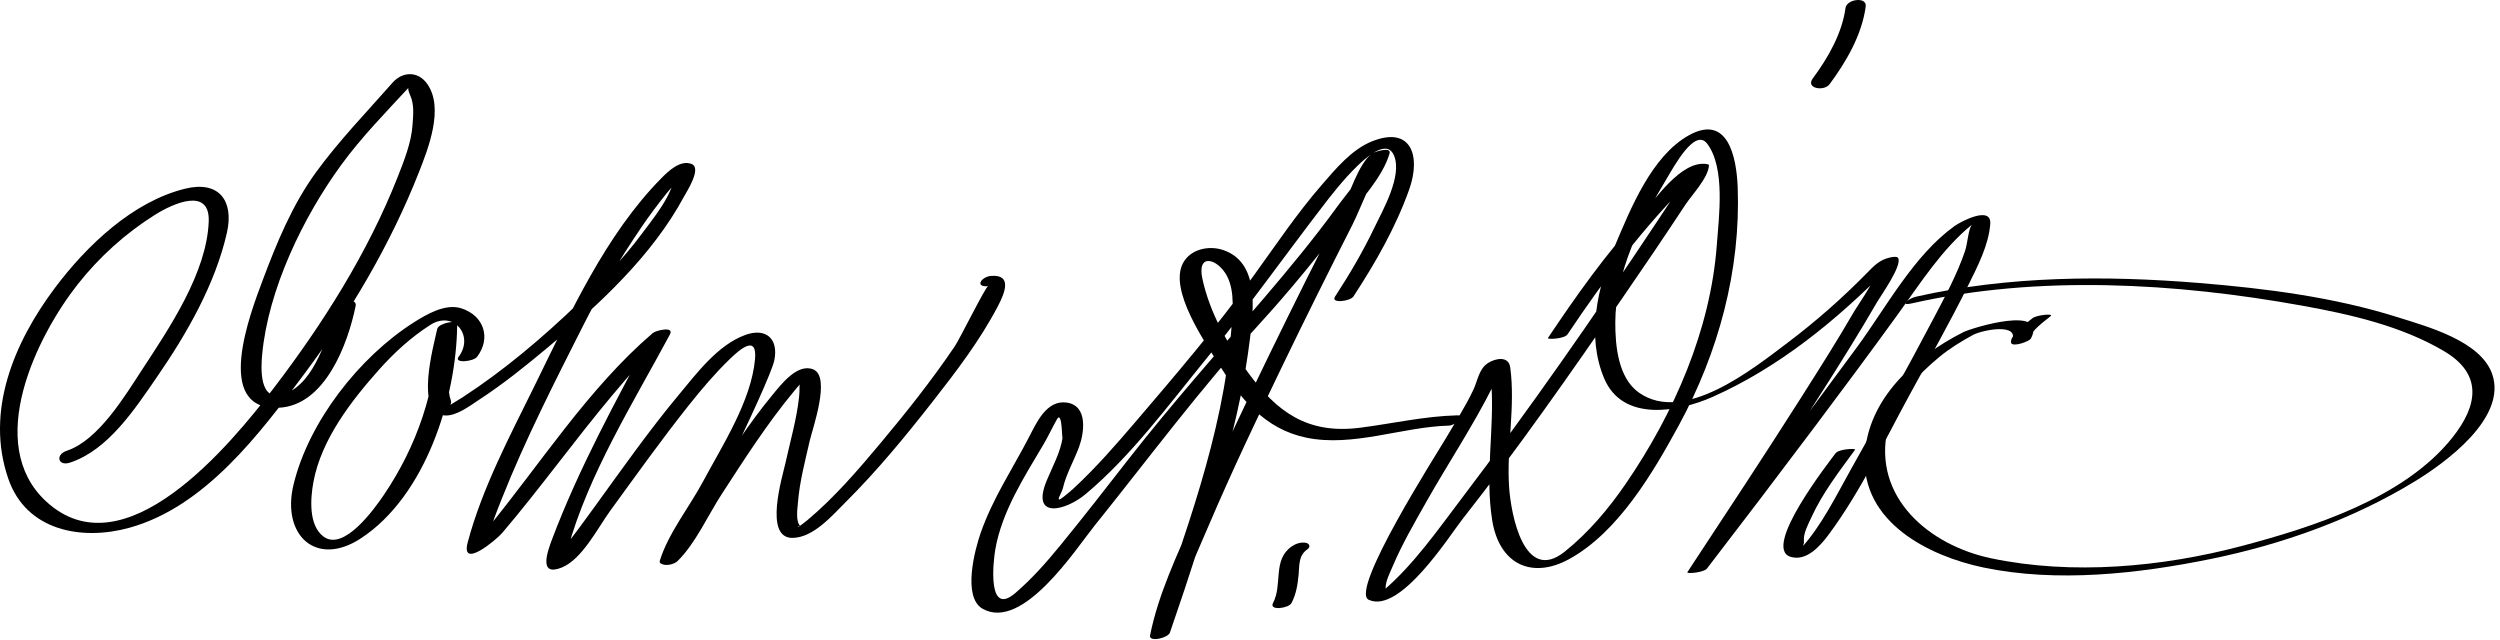 <?xml version="1.0" encoding="UTF-8"?>
<svg version="1.1" xmlns="http://www.w3.org/2000/svg" width="363" height="93" >
<path d="M48.726,44.703c-0.505,2.474-1.37,4.866-2.457,7.139c-1.053,2.205-2.635,4.578-5.051,5.404 c-3.647,1.246-3.323-3.913-3.156-5.727c0.87-9.463,5.922-19.939,11.455-27.537c2.945-4.044,6.462-7.625,9.846-11.292 c0.152-0.165-0.408-0.167,0.211,1.186c0.595,1.303,0.423,2.875,0.328,4.254c-0.178,2.581-1.225,5.196-2.164,7.581 c-4.34,11.014-10.889,21.35-18.051,30.719c-6.188,8.095-21.64,26.901-33.007,16.36c-9.021-8.365-1.347-23.969,4.624-31.534 c3.116-3.949,6.934-7.392,11.19-10.063c2.703-1.695,8.007-4.056,7.812,0.979c-0.289,7.445-5.712,15.456-9.648,21.465 c-2.459,3.754-6.357,10.295-10.953,11.809c-1.716,0.565-1.287,2.302,0.463,1.726c5.576-1.836,9.483-7.884,12.644-12.467 c4.314-6.257,8.44-13.438,10.137-20.92c1.045-4.608-1.127-7.591-6.044-6.393c-7.648,1.863-14.396,8.343-18.963,14.452 C2.05,49.719-2.188,59.717,1.211,69.528c2.626,7.58,10.689,9.011,17.577,7.103c11.03-3.056,18.964-13.713,25.452-22.412 c6.653-8.921,12.483-18.793,16.569-29.164c1.39-3.528,3.688-9.361,1.232-12.863c-1.309-1.866-3.566-1.869-5.055-0.174 c-3.776,4.299-7.718,8.348-11.098,12.989c-3.432,4.712-5.705,10.237-7.739,15.664c-1.783,4.756-7.26,18.921,2.279,18.536 c6.783-0.274,10.096-9.313,11.214-14.794C51.905,43.128,48.958,43.561,48.726,44.703L48.726,44.703z"/>
<path d="M69.275,51.81c2.055-2.729,1.002-5.976-2.287-7.04c-2.309-0.746-5.065,0.877-6.916,2.052 c-7.905,5.023-15.26,14.423-17.457,23.566c-1.761,7.33,3.298,12.032,9.783,7.782c9.406-6.163,13.89-20.423,13.983-31.001 c0.008-0.861-2.724-0.201-2.894,0.585c-0.55,2.548-3.311,12.366,1.118,12.576c1.71,0.081,3.609-1.407,4.935-2.27 c3.541-2.305,6.849-4.98,10.088-7.685c7.421-6.197,15.083-13.261,19.709-21.865c0.351-0.652,2.571-4.06,1.117-4.683 c-1.613-0.691-3.39,1-4.378,2c-8.176,8.263-13.329,19.751-18.381,30.036c-3.6,7.329-7.664,14.935-9.781,22.873 c-1.082,4.057,4.2-0.407,4.999-1.345c5.505-6.469,10.463-13.396,15.919-19.91c2.566-3.063,5.213-6.119,8.251-8.726 c-0.831-0.066-1.662-0.133-2.492-0.2c-5.179,9.656-10.549,19.458-14.421,29.721c-0.67,1.778-2.041,5.533,1.413,4.122 c2.954-1.207,5.229-5.771,6.982-8.178c3.771-5.178,7.485-10.399,11.477-15.411c1.854-2.328,3.788-4.608,5.929-6.679 c1.523-1.474,3.979-3.562,3.66,0.007c-0.545,6.091-4.755,12.554-7.56,17.799c-1.942,3.632-5.063,7.535-6.271,11.495 c-0.038,0.137-0.006,0.255,0.095,0.355c0.005,0.003,0.01,0.007,0.015,0.011c0.651,0.466,1.956,0.188,2.5-0.354 c2.6-2.584,4.379-6.604,6.359-9.656c3.313-5.106,6.631-10.295,10.525-14.984c0.561-0.675,1.163-1.422,1.896-1.92 c-1.526,1.036-0.939,0.692-1.164,2.762c-0.352,3.233-1.284,6.433-1.983,9.603c-0.424,1.921-3.17,10.846,0.986,10.854 c3.053,0.006,5.828-3.271,7.768-5.201c4.558-4.537,8.672-9.541,12.632-14.599c3.434-4.386,6.904-8.932,9.486-13.887 c0.971-1.863,2.114-4.598-1.022-4.352c-1.379,0.108-2.441,1.652-0.426,1.494c-0.342,0.027-4.104,7.646-4.827,8.716 c-3.301,4.883-6.981,9.521-10.761,14.039c-3.298,3.941-6.719,7.931-10.67,11.236c-0.253,0.208-0.511,0.409-0.775,0.603 c-1.024,0.774-0.445,0.041-0.222,0.242c-0.733-0.66-0.411-2.631-0.351-3.413c0.232-3.024,1.044-6.033,1.711-8.981 c0.39-1.721,3.111-9.308,0.519-10.362c-2.32-0.943-4.709,2.235-5.898,3.667c-3.557,4.282-6.567,9.061-9.607,13.712 c-1.99,3.044-4.036,7.604-6.479,10.033c0.833-0.118,1.667-0.236,2.5-0.354c0.594,0.425,13.152-25.095,13.823-28.379 c0.637-3.116-1.197-4.786-4.237-3.673c-3.996,1.464-7.043,5.577-9.661,8.719c-4.312,5.176-8.195,10.708-12.146,16.158 c-1.444,1.992-2.892,3.984-4.413,5.918c-0.489,0.622-0.991,1.247-1.554,1.805c-0.79,0.783,1.64,0.688,1.704-0.13 c0.037-0.465,0.192-0.936,0.314-1.383C85.396,68.907,92,58.395,97.275,48.56c0.664-1.238-2.044-0.584-2.492-0.2 c-9.407,8.073-16.307,18.997-24.127,28.518c-0.491,0.598-0.997,1.183-1.515,1.757c-1.304,1.444,1.367,0.933,1.664-0.292 c0.497-2.047,1.303-4.029,2.078-5.981c3.393-8.55,7.603-16.798,11.746-25c2.517-4.983,5.385-9.775,8.521-14.391 c1.152-1.696,2.388-3.334,3.668-4.936c0.394-0.484,0.798-0.959,1.213-1.425c2.405-2.755-0.178,0.038-0.048-1.281 c-0.295,3.004-3.091,6.32-4.828,8.668c-2.682,3.626-5.893,6.873-9.132,9.993c-5.186,4.996-10.817,9.771-16.861,13.704 c-0.356,0.229-0.716,0.449-1.081,0.663c-1.227,0.733-0.376,0.406-0.625-0.244c-0.521-1.36-0.2-3.182-0.076-4.565 c0.185-2.075,0.56-4.152,1-6.188c-0.965,0.195-1.929,0.39-2.894,0.585c-0.076,8.56-2.962,16.831-7.734,23.894 c-1.381,2.044-5.824,8.253-8.763,6.083c-2.237-1.651-1.906-5.624-1.482-7.928c1.136-6.167,5.485-11.783,9.553-16.346 c2.179-2.443,4.674-4.723,7.443-6.482c3.365-2.138,6.4,1.572,4.091,4.64C65.843,52.802,68.745,52.514,69.275,51.81L69.275,51.81z "/>
<path d="M196.521,43.044c3.186-4.865,6.161-10.071,8.105-15.562c1.705-4.815,0.309-9.251-5.419-6.956 c-2.952,1.183-5.275,4.003-7.299,6.333c-3.636,4.188-6.741,8.843-9.99,13.33c-5.301,7.32-11.234,14.269-17.104,21.134 c-2.829,3.309-5.712,6.616-8.909,9.578c-0.493,0.458-1.015,0.88-1.545,1.294c-1.331,1.042-0.173-0.67-0.034-1.286 c0.469-2.074,1.638-4.054,2.365-6.048c0.741-2.029,1.294-5.931-1.759-6.4c-2.979-0.457-4.451,2.958-5.535,5.042 c-2.436,4.685-5.261,8.875-7.017,13.916c-0.797,2.289-2.702,9.297,0.313,10.985c5.813,3.256,13.521-8.697,16.2-12.03 c7.93-9.865,15.435-20,23.984-29.344c4.419-4.829,8.557-9.933,12.53-15.131c2.103-2.752,5.367-6.2,6.358-9.616 c0.308-1.063-2.275-0.215-2.588,0.029c-1.955,1.528-3.219,5.896-4.305,8.016c-3.606,7.035-7.131,14.112-10.592,21.219 c-3.776,7.756-7.462,15.559-10.924,23.46c-2.421,5.525-5.182,11.3-6.367,17.254c-0.204,1.026,2.607,0.393,2.885-0.41 c2.89-8.369,5.613-16.805,8.053-25.316c1.651-5.76,2.84-11.475,3.578-17.424c0.547-4.409,1.31-11.04-3.896-12.805 c-2.121-0.719-4.808-0.11-5.86,1.942c-2.02,3.937,3.26,11.486,5.149,14.525c3.149,5.063,6.714,9.516,12.769,10.775 c6.766,1.408,13.925-1.563,20.681-1.747c0.973-0.026,3.116-1.544,1.168-1.491c-4.742,0.129-9.357,1.201-14.049,1.799 c-7.603,0.97-12.069-2.27-16.304-8.092c-2.909-4-5.553-8.719-6.588-13.6c-0.798-3.762,2.29-2.837,3.602-0.307 c1.187,2.289,0.78,5.546,0.594,7.959c-1.166,15.099-6.875,29.979-11.781,44.191c0.962-0.137,1.923-0.273,2.885-0.41 c1.068-5.364,3.485-10.539,5.624-15.537c3.361-7.857,7.03-15.586,10.748-23.281c3.314-6.863,6.714-13.686,10.166-20.48 c1.201-2.364,3.482-8.66,5.055-9.889c-0.862,0.01-1.725,0.02-2.588,0.029c-0.739,2.549-3.122,5.126-4.651,7.229 c-3.39,4.662-7.069,9.122-10.816,13.499c-6.612,7.72-13.29,15.233-19.557,23.26c-3.269,4.188-6.522,8.387-9.889,12.497 c-2.024,2.471-4.126,4.866-6.559,6.948c-4.087,3.5-3.195-4.607-2.893-6.333c0.968-5.542,4.171-10.475,6.979-15.226 c0.698-1.181,1.296-2.47,1.963-3.661c0.847-1.511,0.716,3.495,0.843,2.571c-0.3,2.175-1.493,4.301-2.32,6.309 c-2.353,5.706,2.771,4.38,5.667,1.95c6.65-5.579,12.064-12.978,17.525-19.666c5.942-7.277,11.338-14.899,17.062-22.341 c1.228-1.595,8.529-11.264,10.191-7.113c1.195,2.985-1.637,7.878-2.872,10.458c-1.653,3.451-3.61,6.794-5.707,9.996 C193.167,44.111,196.055,43.756,196.521,43.044L196.521,43.044z"/>
<path d="M187.533,79.359c-2.784,1.956-1.271,5.511-2.69,8.196c-0.617,1.168,2.271,0.784,2.684,0.005 c0.688-1.301,0.901-2.719,1.036-4.171c0.13-1.408-0.03-2.717,1.273-3.632c0.509-0.357,0.295-0.852-0.254-0.946 C188.862,78.687,188.115,78.951,187.533,79.359L187.533,79.359z"/>
<path d="M227.61,48.541c5.355-8.011,11.077-15.642,17.955-22.422c0.536-0.528,1.095-1.027,1.672-1.509 c-2.762,2.308-1.59-0.493-2.118,0.509c-0.248,0.47-0.541,0.919-0.821,1.37c-1.261,2.027-2.588,4.014-3.909,6.002 c-8.997,13.545-18.319,26.92-28.151,39.874c-3.479,4.583-6.985,9.645-11.396,13.399c-0.881,0.75,0.318,0.554,0.348-0.437 c0.029-1.008,0.604-2.102,0.987-3.008c1.375-3.261,3.178-6.36,4.915-9.437c3.179-5.631,6.818-11.065,9.705-16.854 c0.385-0.771,0.598-1.616,0.936-2.409c0.995-2.337-0.562,1.943-1.476-0.019c0.292,0.627,0.249,1.552,0.293,2.212 c0.439,6.598-0.944,13.122,0.114,19.722c1.038,6.474,5.816,8.562,11.133,5.669c7.151-3.891,12.256-12.621,15.984-19.476 c5.742-10.555,8.981-22.497,8.531-34.534c-0.168-4.466-1.463-10.674-7.078-7.555c-5.429,3.016-8.49,10.709-10.773,16.102 c-2.516,5.94-4.147,13.023-1.53,19.215c2.678,6.333,10.724,4.9,15.73,2.676c9.639-4.28,18.052-11.162,25.396-18.634 c0.766-0.778,1.713-1.05-0.166-0.639c-0.39-0.034-0.778-0.068-1.168-0.102c0.546,1.128-2.935,5.983-3.497,6.956 c-2.48,4.292-5.144,8.48-7.8,12.664c-5.374,8.463-10.906,16.826-16.418,25.2c-0.186,0.282,2.387,0.068,2.852-0.535 c5.283-6.864,10.52-13.766,15.723-20.691c4.029-5.363,8.028-10.749,11.963-16.182c3.288-4.541,6.44-9.536,10.841-13.101 c-0.572,0.464-0.682,2.741-1.051,3.837c-1.167,3.467-2.967,6.754-4.663,9.98c-3.859,7.337-7.904,14.595-11.957,21.828 c-2.151,3.838-4.24,8.149-7.236,11.425c-0.396,0.432,0.537-0.148,0.448-1.083c-0.106-1.121,0.635-2.451,1.08-3.427 c1.607-3.528,4.075-6.728,6.353-9.835c0.147-0.201-2.356-0.14-2.852,0.535c-0.834,1.139-10.735,13.726-6.521,15.021 c2.344,0.719,4.382-1.668,5.566-3.269c4.622-6.244,8.06-13.548,11.769-20.342c2.872-5.26,5.831-10.483,8.485-15.857 c1.34-2.714,2.939-5.773,3.178-8.853c0.212-2.757-4.315-0.338-5.209,0.306c-5.89,4.247-9.874,11.743-14.083,17.492 c-8.074,11.03-16.347,21.92-24.685,32.752c0.95-0.178,1.901-0.357,2.852-0.535c5.747-8.732,11.502-17.458,17.105-26.283 c2.59-4.079,5.147-8.181,7.565-12.365c0.559-0.966,3.646-5.263,3.091-6.413c-0.154-0.319-0.926-0.155-1.168-0.102 c-1.565,0.343-2.352,1.219-3.451,2.337c-3.538,3.599-7.299,6.911-11.325,9.955c-5.208,3.938-15.165,11.946-21.697,7.341 c-3.041-2.144-3.446-6.828-3.441-10.186c0.011-7.386,3.775-14.794,7.507-20.963c0.999-1.65,4.05-7.366,5.838-5 c2.664,3.526,1.692,10.663,1.399,14.661c-0.906,12.395-6.25,24.535-13.208,34.688c-2.504,3.656-5.416,7.114-8.885,9.889 c-5.879,4.705-7.816-5.375-8.077-9.47c-0.366-5.74,0.942-11.577,0.171-17.282c-0.228-1.684-2.079-1.358-3.208-0.651 c-1.333,0.835-1.508,2.536-2.131,3.865c-1.17,2.496-2.703,4.854-4.099,7.225c-1.211,2.059-13.939,21.973-11.114,23.296 c4.543,2.127,11.756-9.339,13.604-11.687c8.136-10.339,15.681-21.161,23.144-31.991c3.123-4.532,6.213-9.088,9.239-13.686 c0.925-1.405,3.362-3.95,3.421-5.74c-0.055-0.095-0.139-0.145-0.252-0.15c-3.776-0.679-7.707,5.359-9.718,7.561 c-5.004,5.479-9.293,11.524-13.411,17.684C224.599,49.313,227.15,49.229,227.61,48.541L227.61,48.541z"/>
<path d="M265.647,12.236c2.44-3.281,4.704-7.187,5.255-11.289c0.199-1.48-2.76-1.088-2.936,0.221 c-0.495,3.681-2.551,7.261-4.745,10.211C262.119,12.862,264.855,13.301,265.647,12.236L265.647,12.236z"/>
<path d="M295.13,46.196c-0.602,0.511-3.477,2.573-3.108,3.604c0.224,0.624,2.642-0.202,2.874-0.658 c2.509-4.924-8.58-1.541-9.832-0.907c-6.994,3.544-13.894,9.634-14.3,17.966c-0.47,9.622,9.284,14.536,17.212,16.196 c10.659,2.233,22.476,0.921,33.038-1.235c10.303-2.104,20.559-5.747,29.557-11.228c4.446-2.708,13.49-9.227,11.301-15.603 c-1.659-4.832-9.452-6.917-13.649-8.245c-9.291-2.94-19.163-4.198-28.842-4.992c-13.62-1.116-27.776-1.049-41.162,1.982 c-1.085,0.246-2.595,1.421-0.568,0.962c18.289-4.143,38.295-2.966,56.622,0.345c7.011,1.267,14.398,2.94,20.593,6.597 c5.579,3.293,5.017,7.799,1.196,12.588c-6.985,8.758-20.207,12.966-30.563,15.709c-11.563,3.064-24.596,4.259-36.374,1.792 c-8.974-1.879-17.277-8.825-15.041-18.822c0.953-4.263,4.293-7.764,7.54-10.441c1.495-1.233,3.155-2.242,4.851-3.169 c1.347-0.736,7.053-1.863,5.572,1.043c0.958-0.22,1.916-0.439,2.874-0.659c-0.295-0.823,2.173-2.556,2.817-3.103 C298.299,45.444,295.634,45.768,295.13,46.196L295.13,46.196z"/>
</svg>